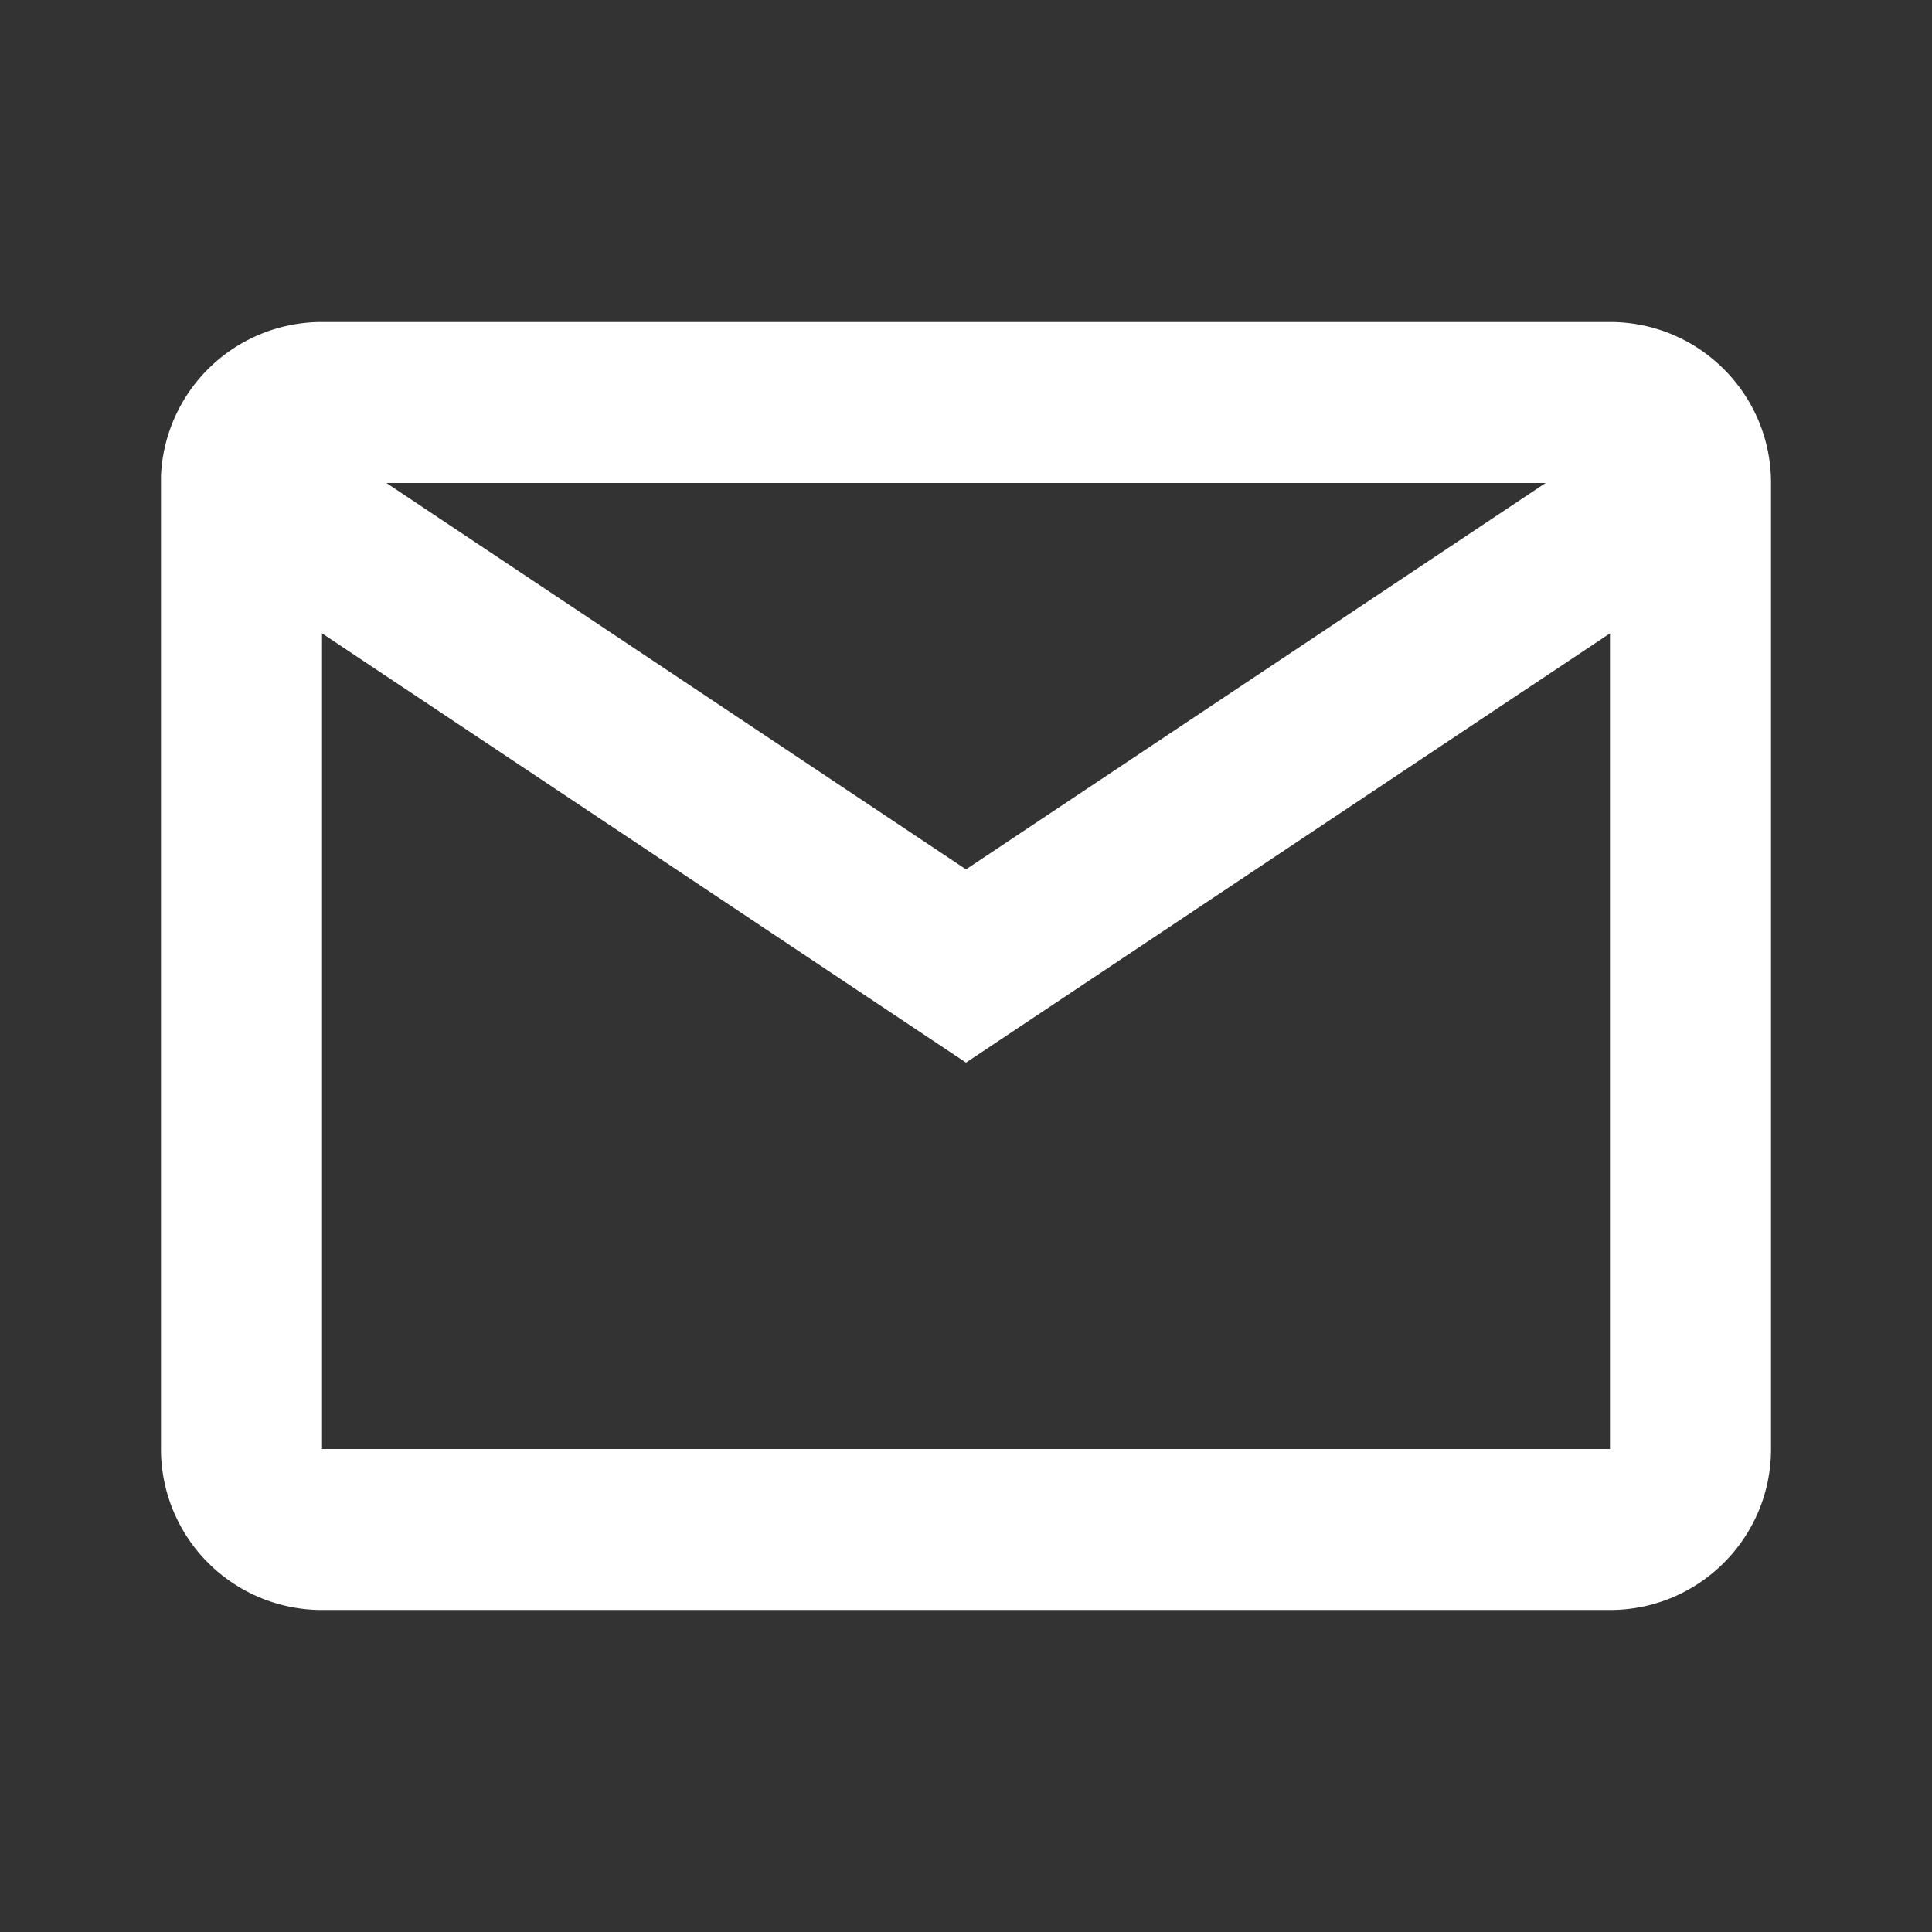 <svg width="22" height="22" fill="none" xmlns="http://www.w3.org/2000/svg"><rect width="100%" height="100%" fill="#333333" stroke="none"/><path d="M18.333 18.333H3.667A1.833 1.833 0 0 1 1.833 16.5V5.42a1.833 1.833 0 0 1 1.834-1.753h14.666c1.013 0 1.834.82 1.834 1.833v11c0 1.012-.821 1.833-1.834 1.833ZM3.667 7.213V16.5h14.666V7.212L11 12.1 3.667 7.212ZM4.4 5.5 11 9.9l6.6-4.4H4.4Z" fill="#fff"/></svg>